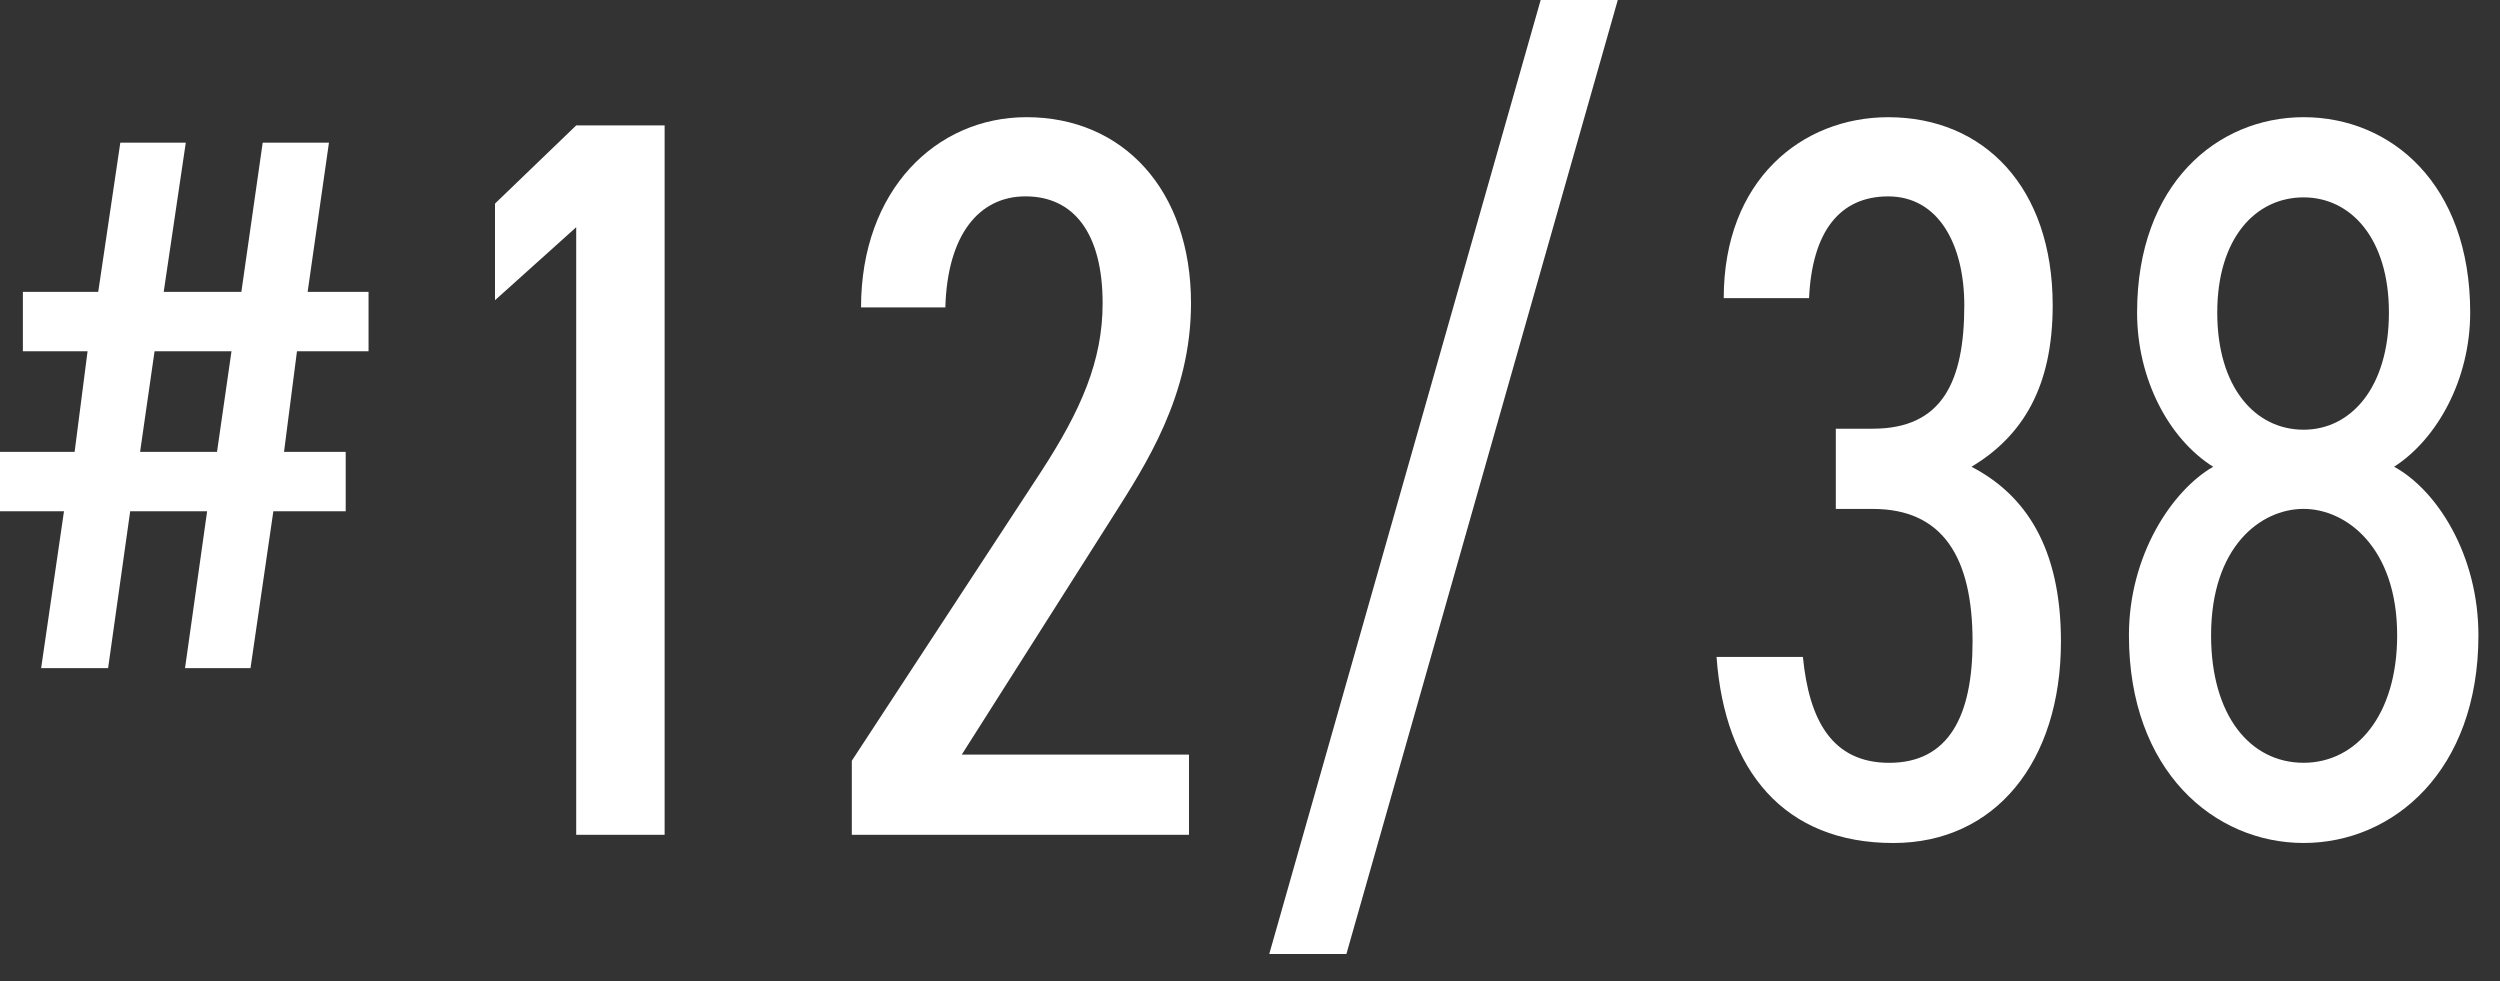 <?xml version="1.0" encoding="UTF-8"?>
<svg id="_レイヤー_1" data-name="レイヤー 1" xmlns="http://www.w3.org/2000/svg" viewBox="0 0 79 31">
  <rect x="0" y="0" width="79" height="31" fill="#333333" stroke="none"/>
  <defs>
    <style>
      .cls-1 {
        fill: #fff;
      }
    </style>
  </defs>
  <path class="cls-1" d="m3.104,9.224l.698-4.716h2.069l-.698,4.716h2.454l.674-4.716h2.094l-.674,4.716h1.925v1.877h-2.262l-.409,3.177h1.949v1.877h-2.286l-.722,4.957h-2.069l.698-4.957h-2.431l-.698,4.957H1.3l.722-4.957H0v-1.877h2.358l.409-3.177H.723v-1.877h2.382Zm1.323,5.054h2.431l.457-3.177h-2.431l-.457,3.177Z"/>
  <path class="cls-1" d="m21.002,26.379h-2.794V7.18l-2.566,2.307v-3.054l2.566-2.47h2.794v22.416Z"/>
  <path class="cls-1" d="m37.572,26.379h-10.655v-2.339l5.977-9.129c1.268-1.949,1.949-3.509,1.949-5.328,0-2.209-.909-3.378-2.437-3.378-1.461,0-2.469,1.202-2.533,3.508h-2.664c0-3.703,2.371-6.01,5.23-6.01,3.054,0,5.197,2.307,5.197,5.88,0,2.924-1.429,5.101-2.501,6.79l-4.743,7.472h7.18v2.534Z"/>
  <path class="cls-1" d="m40.108,30.147L48.685,0h2.437l-8.576,30.147h-2.437Z"/>
  <path class="cls-1" d="m58.01,13.547h1.17c2.177,0,2.892-1.462,2.892-3.898,0-1.917-.812-3.443-2.404-3.443-1.527,0-2.404,1.104-2.502,3.216h-2.696c0-3.735,2.47-5.718,5.198-5.718,3.021,0,5.197,2.209,5.197,5.945,0,2.566-.941,4.126-2.566,5.101,1.689.877,2.827,2.533,2.827,5.522,0,3.801-2.079,6.367-5.296,6.367-3.443,0-5.327-2.274-5.587-5.88h2.729c.194,1.981.909,3.346,2.729,3.346,1.885,0,2.632-1.494,2.632-3.833,0-2.664-.942-4.19-3.151-4.19h-1.17v-2.534Z"/>
  <path class="cls-1" d="m69.935,14.749c-1.396-.878-2.403-2.762-2.403-4.873,0-4.061,2.533-6.173,5.263-6.173,2.761,0,5.263,2.112,5.263,6.173,0,2.111-1.04,3.995-2.404,4.873,1.364.747,2.664,2.794,2.664,5.327,0,4.288-2.696,6.562-5.522,6.562s-5.522-2.274-5.522-6.562c0-2.533,1.364-4.58,2.663-5.327Zm2.859,9.355c1.656,0,2.956-1.494,2.956-4.028,0-2.794-1.624-3.995-2.956-3.995-1.364,0-2.924,1.201-2.924,3.995,0,2.534,1.234,4.028,2.924,4.028Zm0-10.525c1.494,0,2.696-1.332,2.696-3.703,0-2.339-1.202-3.639-2.696-3.639-1.527,0-2.729,1.3-2.729,3.639,0,2.371,1.202,3.703,2.729,3.703Z"/>
</svg>